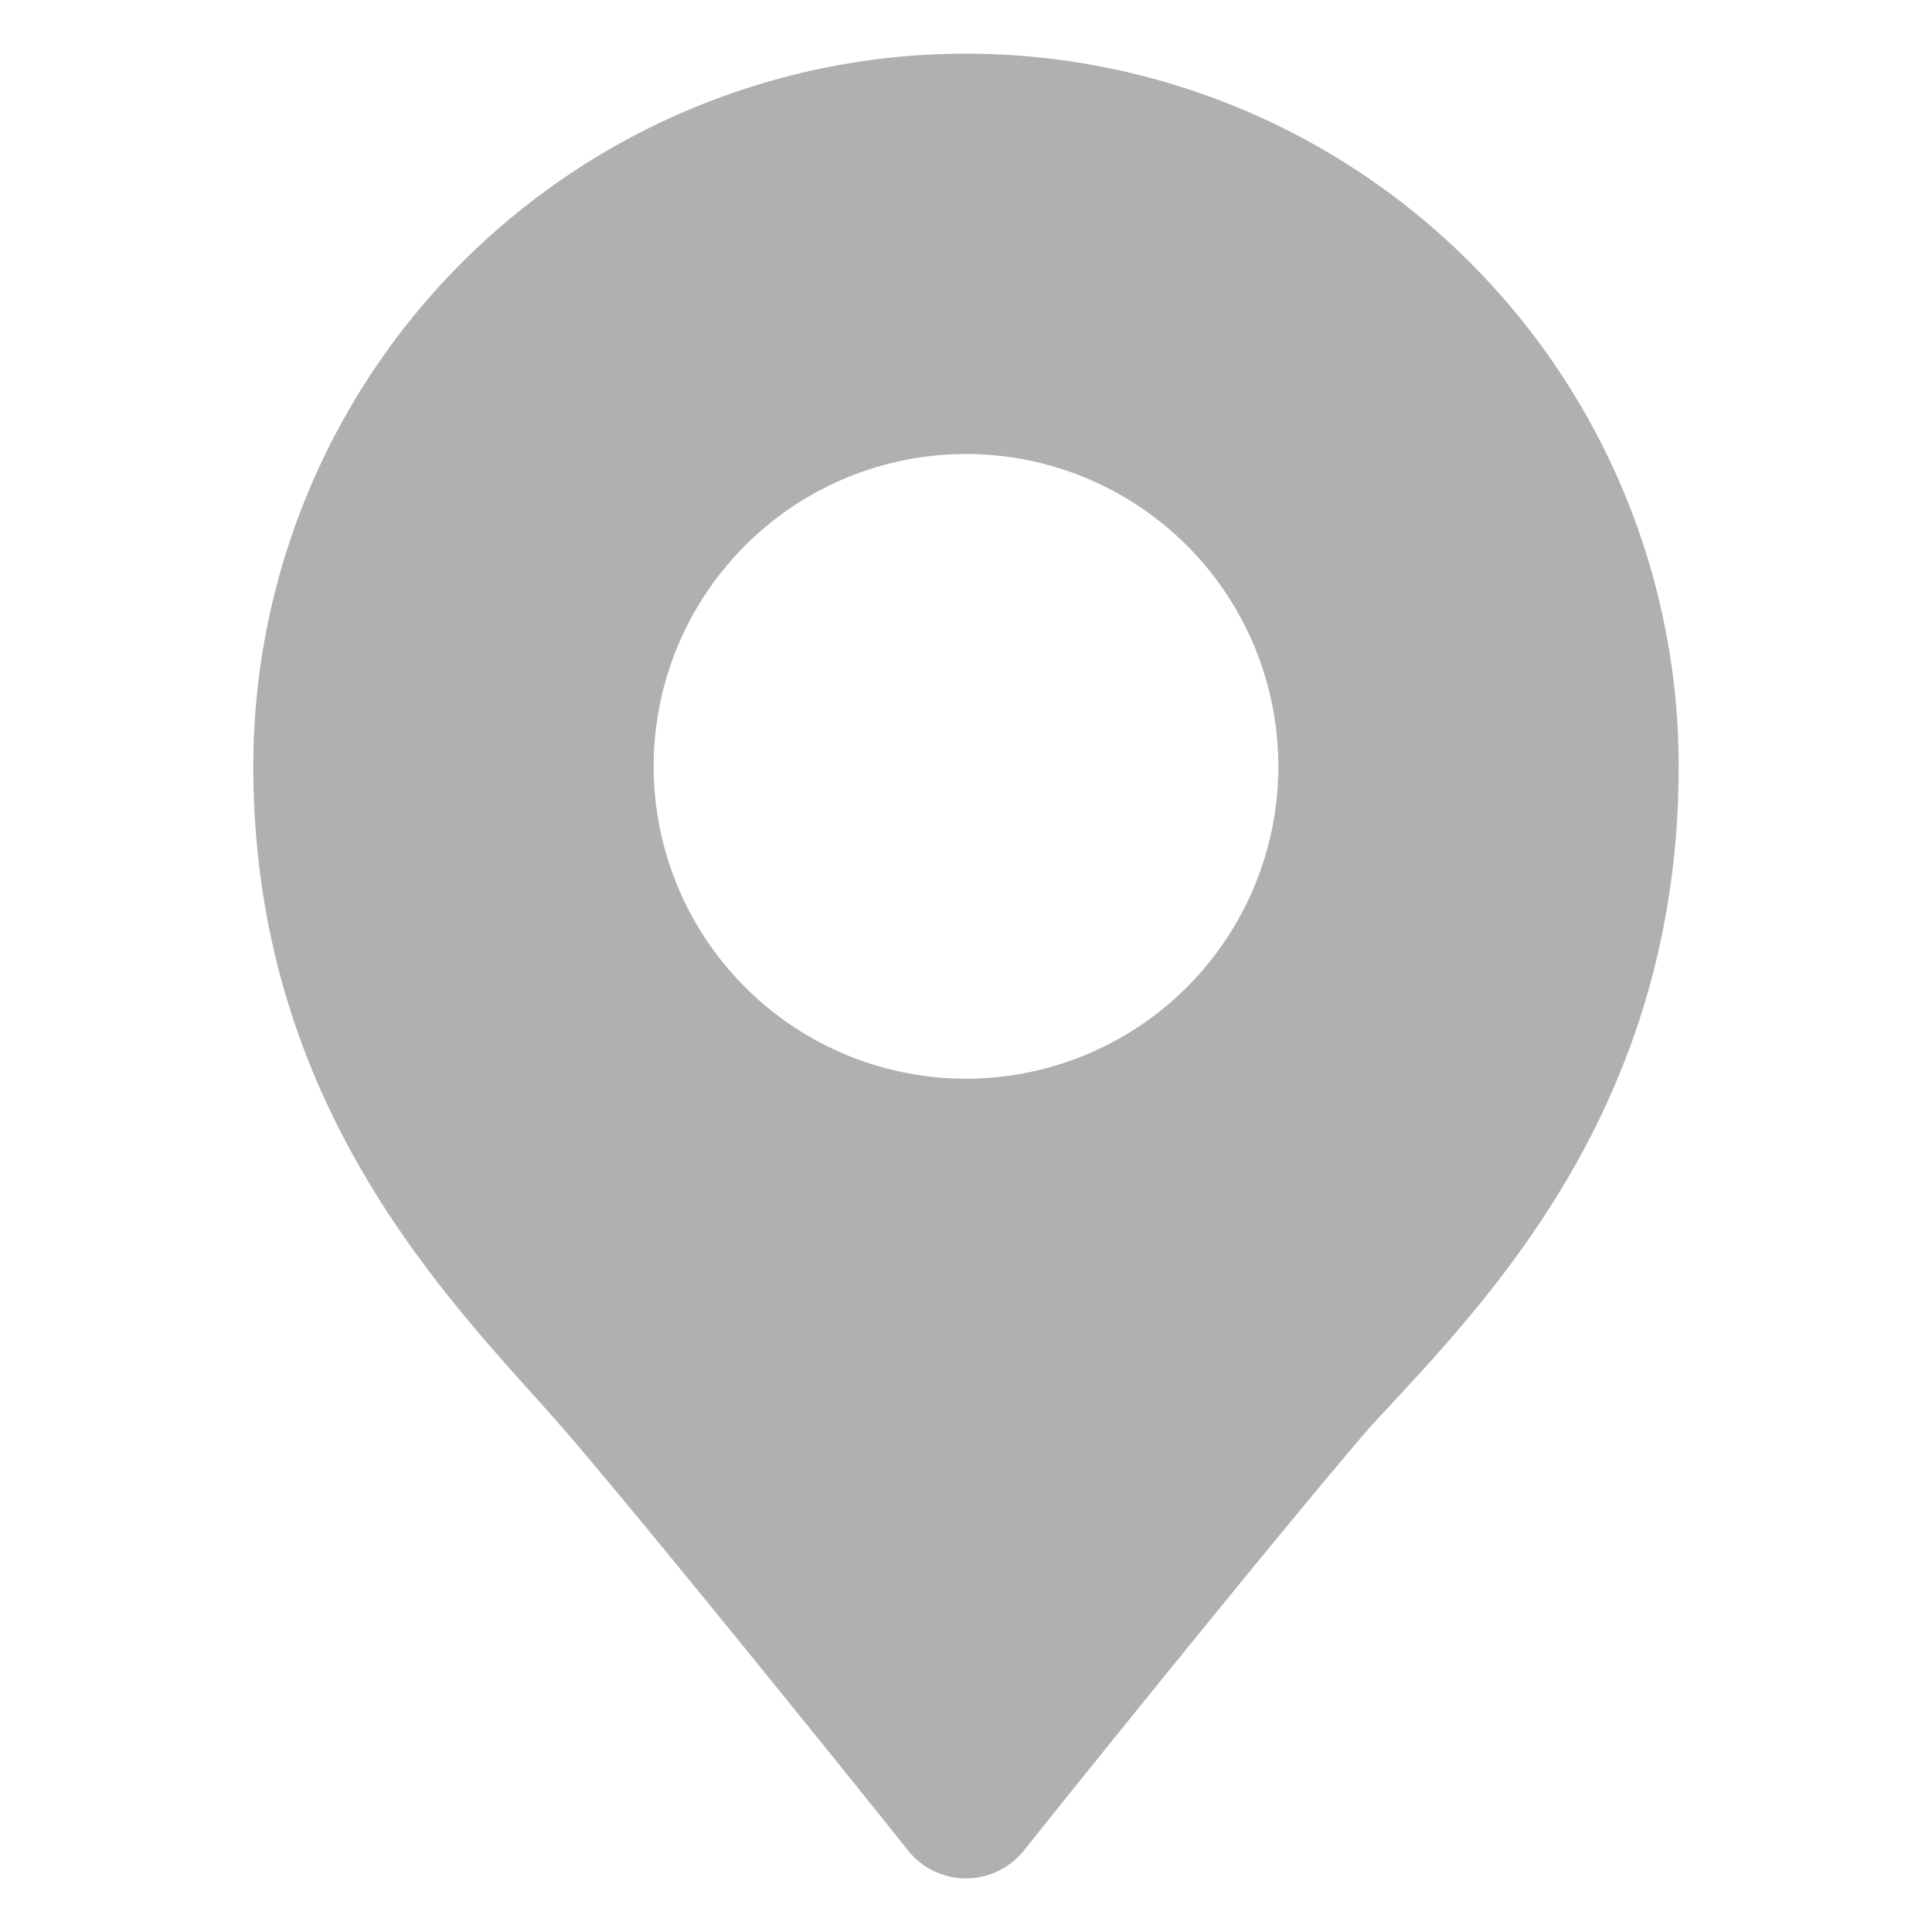 <svg id="Layer_1" fill="#b0b0b0" data-name="Layer 1" xmlns="http://www.w3.org/2000/svg" viewBox="0 0 18 18"><path d="M9,.5A6.64,6.64,0,0,0,2.36,7.14c0,3.24,1.92,5.06,2.87,6.15.67.77,2.6,3.16,3.23,3.95a.69.69,0,0,0,1.08,0c.63-.79,2.56-3.18,3.23-3.95,1-1.09,2.87-2.91,2.87-6.15A6.64,6.64,0,0,0,9,.5Zm0,9.55a2.91,2.91,0,1,1,2.91-2.91A2.91,2.91,0,0,1,9,10.05Z"/></svg>
